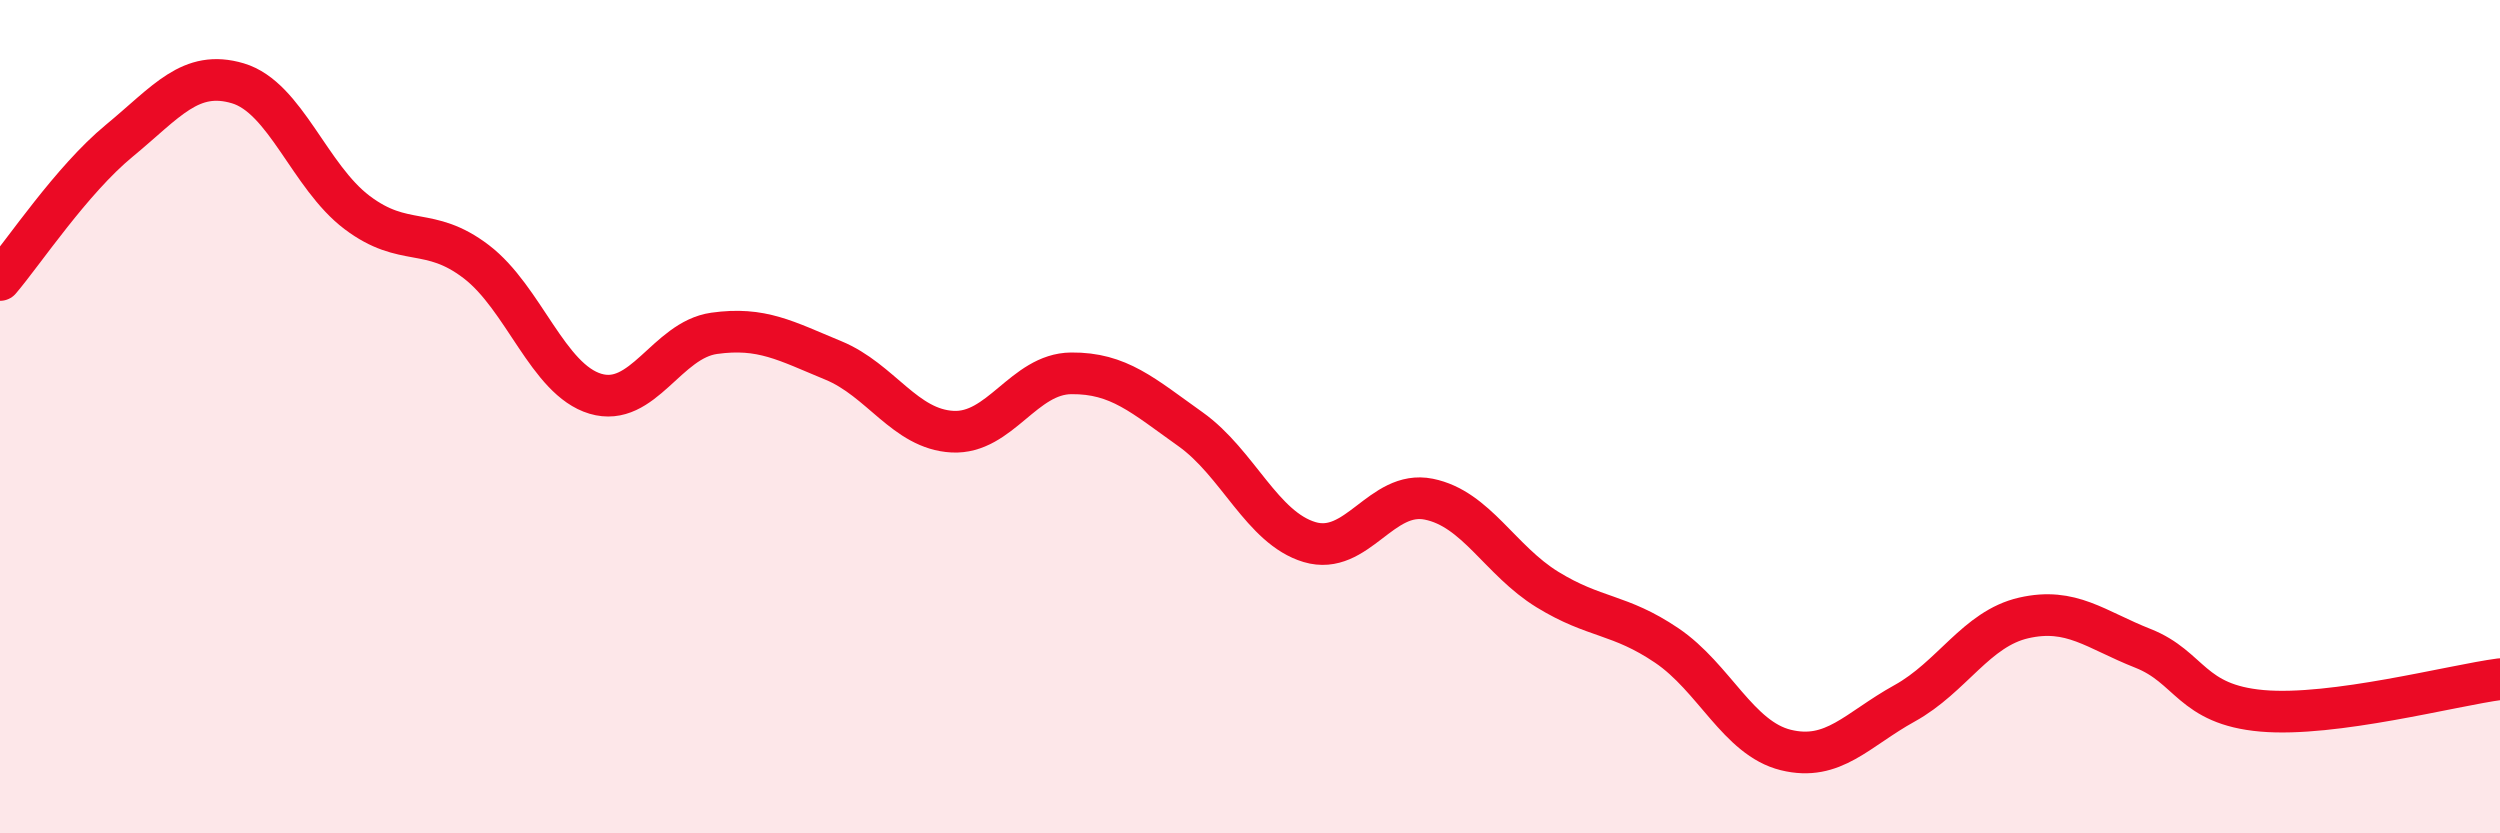 
    <svg width="60" height="20" viewBox="0 0 60 20" xmlns="http://www.w3.org/2000/svg">
      <path
        d="M 0,6.72 C 0.57,6.05 1.72,4.32 2.86,3.38 C 4,2.44 4.57,1.66 5.71,2 C 6.85,2.34 7.43,4.24 8.57,5.1 C 9.71,5.96 10.29,5.41 11.43,6.28 C 12.57,7.15 13.15,9.11 14.29,9.45 C 15.43,9.79 16,8.16 17.14,8 C 18.28,7.84 18.86,8.18 20,8.65 C 21.14,9.12 21.72,10.3 22.86,10.36 C 24,10.42 24.57,8.97 25.71,8.96 C 26.85,8.95 27.43,9.49 28.57,10.3 C 29.71,11.11 30.29,12.67 31.43,13.01 C 32.57,13.35 33.15,11.75 34.29,11.98 C 35.43,12.21 36,13.45 37.14,14.15 C 38.28,14.85 38.86,14.72 40,15.49 C 41.14,16.26 41.72,17.72 42.86,18 C 44,18.28 44.57,17.51 45.71,16.88 C 46.85,16.25 47.43,15.09 48.57,14.83 C 49.71,14.57 50.29,15.11 51.43,15.56 C 52.57,16.01 52.58,16.91 54.29,17.06 C 56,17.21 58.86,16.45 60,16.3L60 20L0 20Z"
        fill="#EB0A25"
        opacity="0.1"
        stroke-linecap="round"
        stroke-linejoin="round"
      />
      <path
        d="M 0,6.72 C 0.57,6.05 1.72,4.32 2.86,3.38 C 4,2.44 4.57,1.66 5.71,2 C 6.85,2.34 7.43,4.24 8.57,5.1 C 9.71,5.96 10.29,5.41 11.43,6.28 C 12.57,7.15 13.15,9.11 14.29,9.45 C 15.43,9.79 16,8.16 17.14,8 C 18.28,7.84 18.86,8.18 20,8.65 C 21.14,9.12 21.72,10.3 22.86,10.36 C 24,10.42 24.57,8.97 25.71,8.96 C 26.85,8.95 27.43,9.49 28.57,10.3 C 29.71,11.11 30.29,12.67 31.43,13.01 C 32.57,13.35 33.15,11.75 34.29,11.98 C 35.43,12.21 36,13.45 37.14,14.15 C 38.28,14.85 38.86,14.72 40,15.49 C 41.14,16.26 41.72,17.72 42.86,18 C 44,18.28 44.57,17.51 45.71,16.88 C 46.85,16.25 47.43,15.09 48.57,14.83 C 49.71,14.57 50.29,15.11 51.43,15.56 C 52.57,16.01 52.58,16.91 54.29,17.06 C 56,17.21 58.86,16.45 60,16.3"
        stroke="#EB0A25"
        stroke-width="1"
        fill="none"
        stroke-linecap="round"
        stroke-linejoin="round"
      />
    </svg>
  